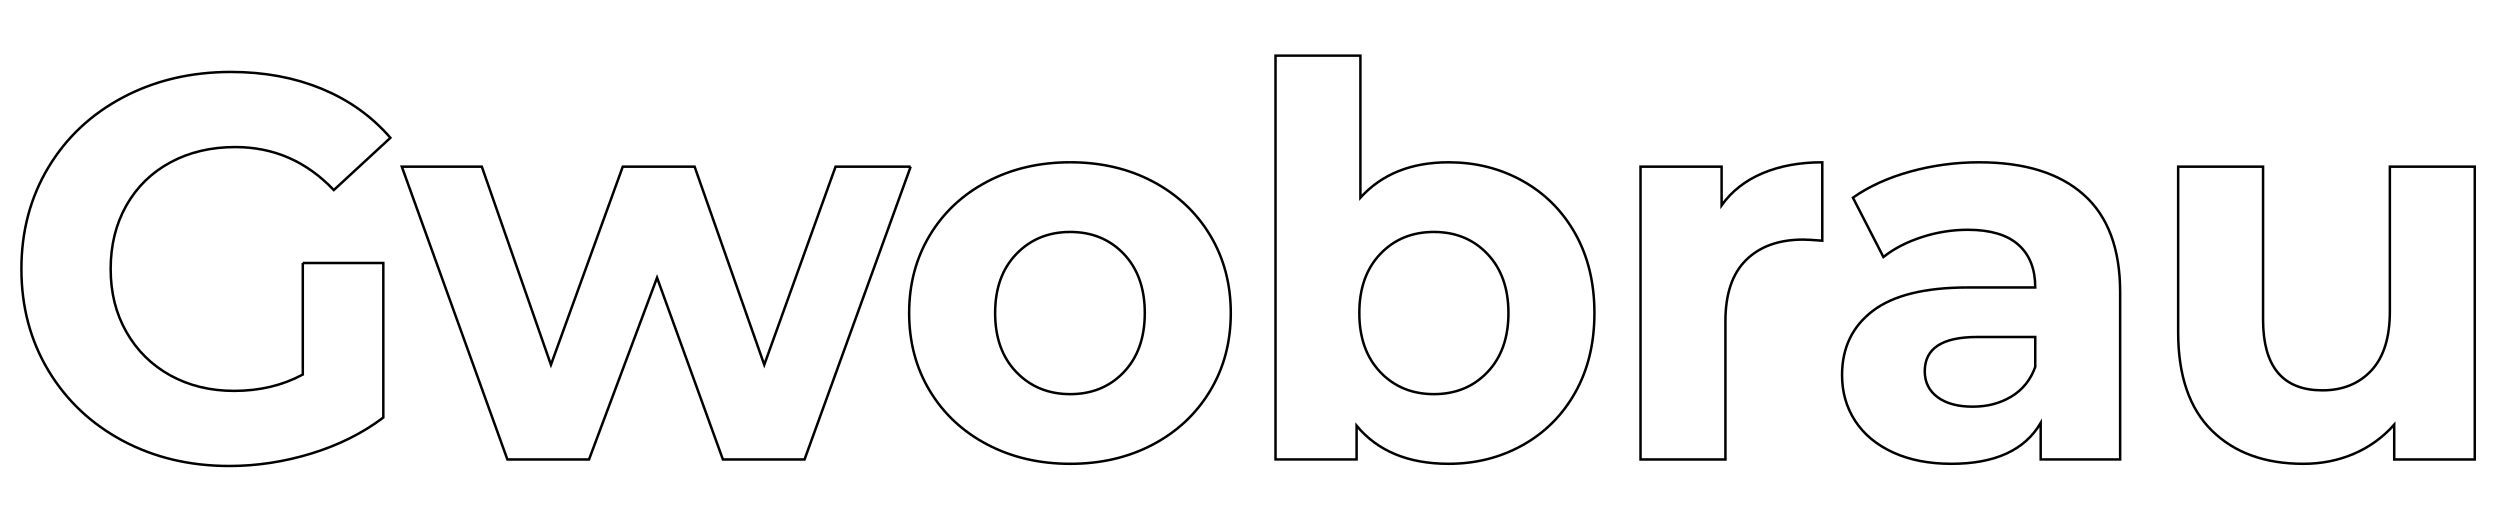 <?xml version="1.0" encoding="UTF-8"?><svg id="a" xmlns="http://www.w3.org/2000/svg" viewBox="0 0 2000 420.74"><defs><style>.b{fill:none;stroke:#000;stroke-miterlimit:10;stroke-width:2px;}</style></defs><path class="b" d="M242.21,210.39h64.44v123.65c-16.54,12.48-35.7,22.06-57.47,28.74-21.77,6.67-43.69,10.01-65.74,10.01-31.64,0-60.08-6.75-85.33-20.25-25.25-13.5-45.06-32.22-59.43-56.17-14.37-23.95-21.55-51.01-21.55-81.2s7.18-57.25,21.55-81.2c14.37-23.95,34.32-42.67,59.87-56.16,25.54-13.5,54.27-20.25,86.21-20.25,26.7,0,50.94,4.5,72.71,13.5,21.77,9,40.05,22.06,54.86,39.18l-45.28,41.8c-21.77-22.92-48.04-34.39-78.8-34.39-19.45,0-36.72,4.07-51.81,12.19-15.1,8.13-26.85,19.59-35.27,34.4-8.42,14.8-12.63,31.78-12.63,50.94s4.2,35.7,12.63,50.5c8.42,14.8,20.1,26.34,35.05,34.61,14.95,8.27,32,12.41,51.16,12.41,20.31,0,38.6-4.35,54.86-13.06v-89.25Z"/><path class="b" d="M728.53,133.33l-84.9,234.24h-65.31l-52.68-145.42-54.42,145.42h-65.31l-84.46-234.24h64l55.29,158.48,57.47-158.48h57.47l55.73,158.48,57.04-158.48h60.08Z"/><path class="b" d="M789.79,355.59c-19.59-10.3-34.91-24.6-45.93-42.89-11.03-18.29-16.54-39.04-16.54-62.26s5.51-43.97,16.54-62.26c11.03-18.29,26.34-32.58,45.93-42.89,19.59-10.3,41.72-15.46,66.4-15.46s46.73,5.16,66.18,15.46c19.44,10.31,34.68,24.6,45.72,42.89,11.03,18.29,16.54,39.04,16.54,62.26s-5.52,43.97-16.54,62.26c-11.04,18.29-26.27,32.59-45.72,42.89-19.45,10.31-41.51,15.46-66.18,15.46s-46.8-5.15-66.4-15.46Zm109.28-57.91c11.17-11.76,16.76-27.5,16.76-47.24s-5.59-35.48-16.76-47.24c-11.18-11.76-25.47-17.63-42.89-17.63s-31.78,5.88-43.1,17.63c-11.32,11.75-16.98,27.5-16.98,47.24s5.66,35.48,16.98,47.24c11.32,11.75,25.69,17.63,43.1,17.63s31.71-5.88,42.89-17.63Z"/><path class="b" d="M1218.29,144.86c17.85,10.01,31.85,24.1,42.01,42.23,10.16,18.14,15.24,39.26,15.24,63.35s-5.08,45.21-15.24,63.35c-10.16,18.14-24.16,32.22-42.01,42.23-17.85,10.01-37.66,15.02-59.43,15.02-32.22,0-56.75-10.16-73.58-30.48v26.99h-64.87V44.51h67.92v113.63c17.12-18.86,40.63-28.3,70.53-28.3,21.77,0,41.58,5.01,59.43,15.02Zm-28.3,152.82c11.17-11.76,16.76-27.5,16.76-47.24s-5.59-35.48-16.76-47.24c-11.18-11.76-25.47-17.63-42.88-17.63s-31.72,5.88-42.89,17.63c-11.18,11.75-16.76,27.5-16.76,47.24s5.59,35.48,16.76,47.24c11.17,11.75,25.47,17.63,42.89,17.63s31.71-5.88,42.88-17.63Z"/><path class="b" d="M1410.16,138.55c13.78-5.8,29.67-8.71,47.67-8.71v62.7c-7.55-.58-12.63-.87-15.24-.87-19.45,0-34.69,5.44-45.71,16.33-11.03,10.88-16.54,27.21-16.54,48.98v110.59h-67.92V133.33h64.87v30.91c8.12-11.32,19.08-19.88,32.87-25.69Z"/><path class="b" d="M1666.95,155.75c19.44,17.27,29.17,43.32,29.17,78.15v133.66h-63.57v-29.17c-12.78,21.77-36.57,32.65-71.4,32.65-18,0-33.6-3.05-46.8-9.14-13.21-6.1-23.29-14.51-30.26-25.25-6.97-10.74-10.45-22.93-10.45-36.57,0-21.77,8.2-38.89,24.6-51.38,16.4-12.48,41.72-18.72,75.97-18.72h53.99c0-14.8-4.5-26.19-13.5-34.18-9-7.98-22.5-11.97-40.49-11.97-12.48,0-24.75,1.96-36.79,5.88-12.05,3.92-22.28,9.22-30.69,15.89l-24.38-47.46c12.77-8.99,28.08-15.96,45.93-20.9,17.85-4.93,36.21-7.4,55.08-7.4,36.28,0,64.14,8.64,83.59,25.91Zm-57.91,161.53c8.99-5.37,15.38-13.28,19.16-23.73v-23.95h-46.59c-27.87,0-41.8,9.14-41.8,27.43,0,8.71,3.41,15.61,10.23,20.68,6.82,5.08,16.18,7.62,28.08,7.62s21.91-2.68,30.91-8.05Z"/><path class="b" d="M1979.81,133.33v234.24h-64.44v-27.86c-9,10.16-19.74,17.92-32.22,23.29-12.48,5.37-25.98,8.05-40.49,8.05-30.77,0-55.15-8.85-73.14-26.56-18-17.7-26.99-43.97-26.99-78.8V133.33h67.92v122.34c0,37.74,15.82,56.6,47.46,56.6,16.25,0,29.31-5.29,39.18-15.89,9.86-10.59,14.8-26.34,14.8-47.24v-115.81h67.92Z"/></svg>